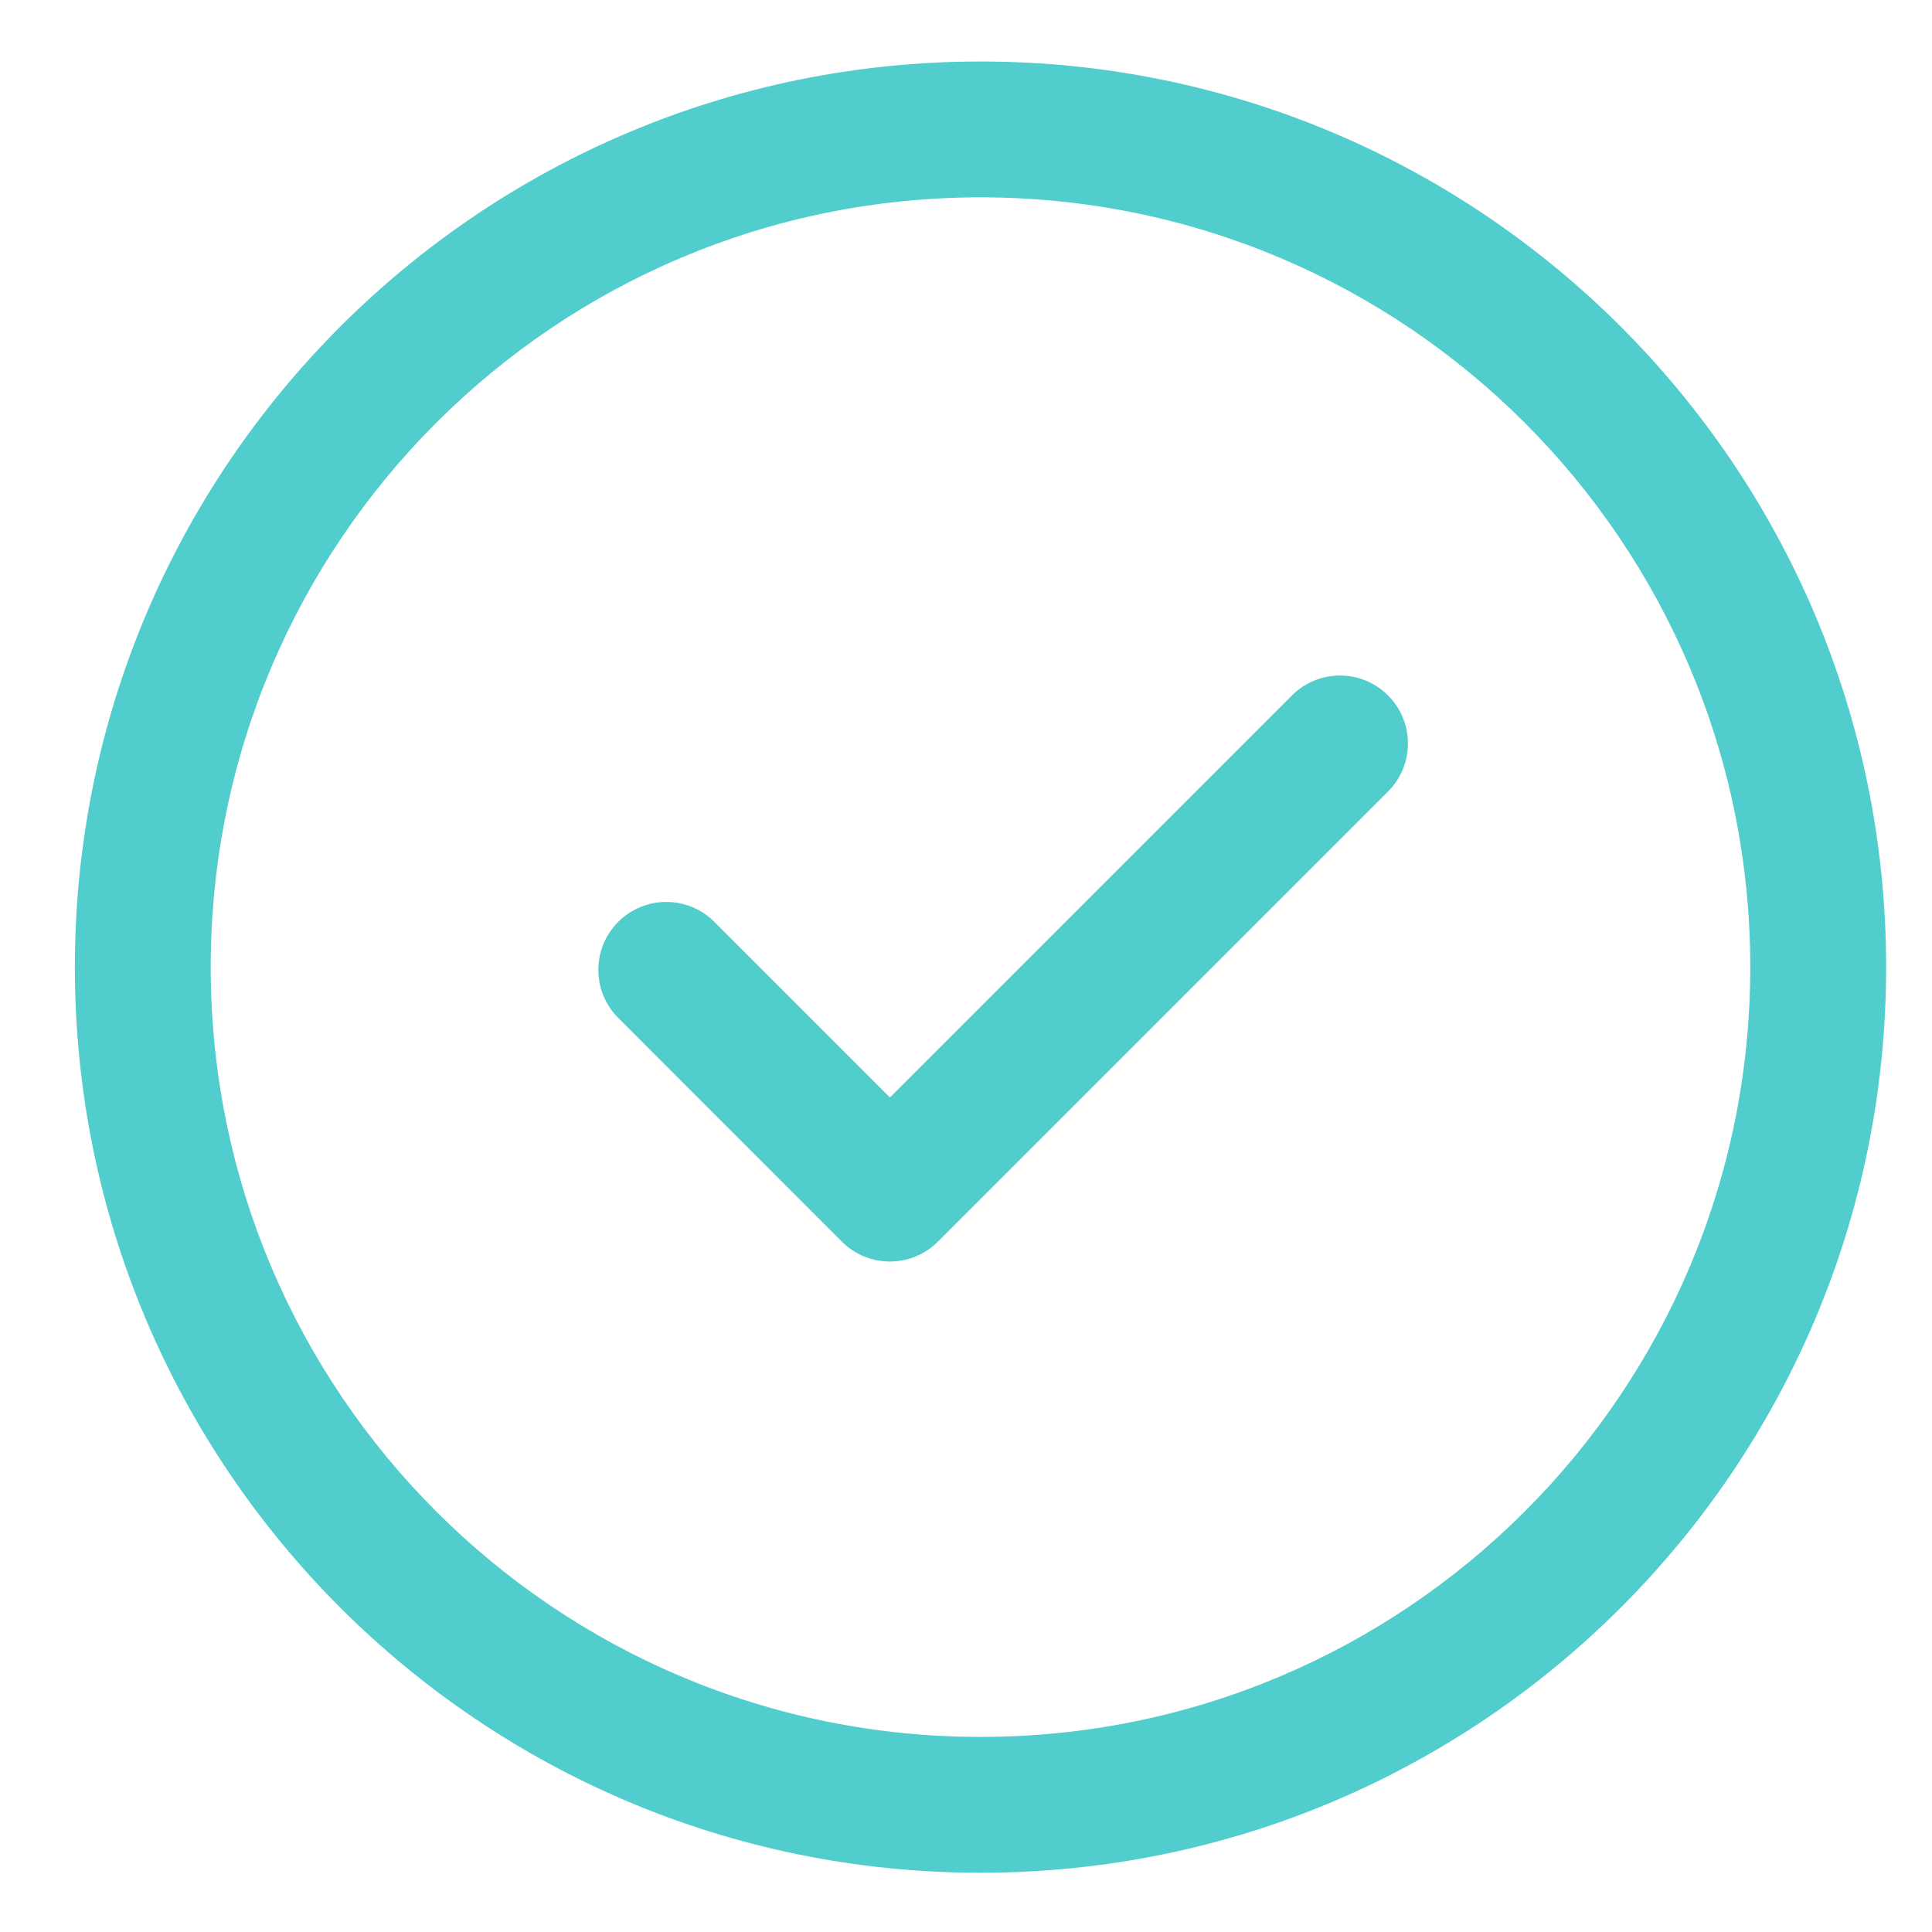 <?xml version="1.0" encoding="UTF-8" standalone="no"?>
<svg
   width="48"
   height="48"
   viewBox="0 0 48 48"
   fill="none"
   version="1.1"
   id="svg1"
   sodipodi:docname="check-lg.svg"
   inkscape:version="1.4-beta3 (01c8a1c, 2024-08-28, custom)"
   xmlns:inkscape="http://www.inkscape.org/namespaces/inkscape"
   xmlns:sodipodi="http://sodipodi.sourceforge.net/DTD/sodipodi-0.dtd"
   xmlns="http://www.w3.org/2000/svg"
   xmlns:svg="http://www.w3.org/2000/svg">
  <defs
     id="defs1" />
  <sodipodi:namedview
     id="namedview1"
     pagecolor="#ffffff"
     bordercolor="#000000"
     borderopacity="0.25"
     inkscape:showpageshadow="2"
     inkscape:pageopacity="0.0"
     inkscape:pagecheckerboard="0"
     inkscape:deskcolor="#d1d1d1"
     inkscape:zoom="2.1197917"
     inkscape:cx="-12.737101"
     inkscape:cy="-0.70761671"
     inkscape:window-width="1387"
     inkscape:window-height="1360"
     inkscape:window-x="3193"
     inkscape:window-y="0"
     inkscape:window-maximized="0"
     inkscape:current-layer="svg1" />
  <g
     id="Frame"
     transform="matrix(2.25,0,0,2.25,-3.389,-2.972)">
    <path
       id="Vector"
       d="m 16.833,9 c 0.293,0.293 0.293,0.768 0,1.061 l -4.97,4.97 c -0.293,0.293 -0.768,0.293 -1.061,0 L 8.333,12.561 c -0.293,-0.293 -0.293,-0.768 0,-1.061 0.293,-0.293 0.768,-0.293 1.061,0 l 1.939,1.939 4.439,-4.439 c 0.293,-0.293 0.768,-0.293 1.061,0 z"
       fill="#51cdcd" />
    <path
       id="Vector_2"
       fill-rule="evenodd"
       clip-rule="evenodd"
       d="m 22.333,12 c 0,5.523 -4.477,10 -10,10 -5.523,0 -10,-4.477 -10,-10 0,-5.523 4.477,-10 10,-10 5.523,0 10,4.477 10,10 z m -1.5,0 c 0,4.694 -3.806,8.5 -8.5,8.5 -4.694,0 -8.5,-3.806 -8.5,-8.5 0,-4.694 3.806,-8.5 8.5,-8.5 4.694,0 8.5,3.806 8.5,8.5 z"
       fill="#51cdcd" />
  </g>
</svg>
